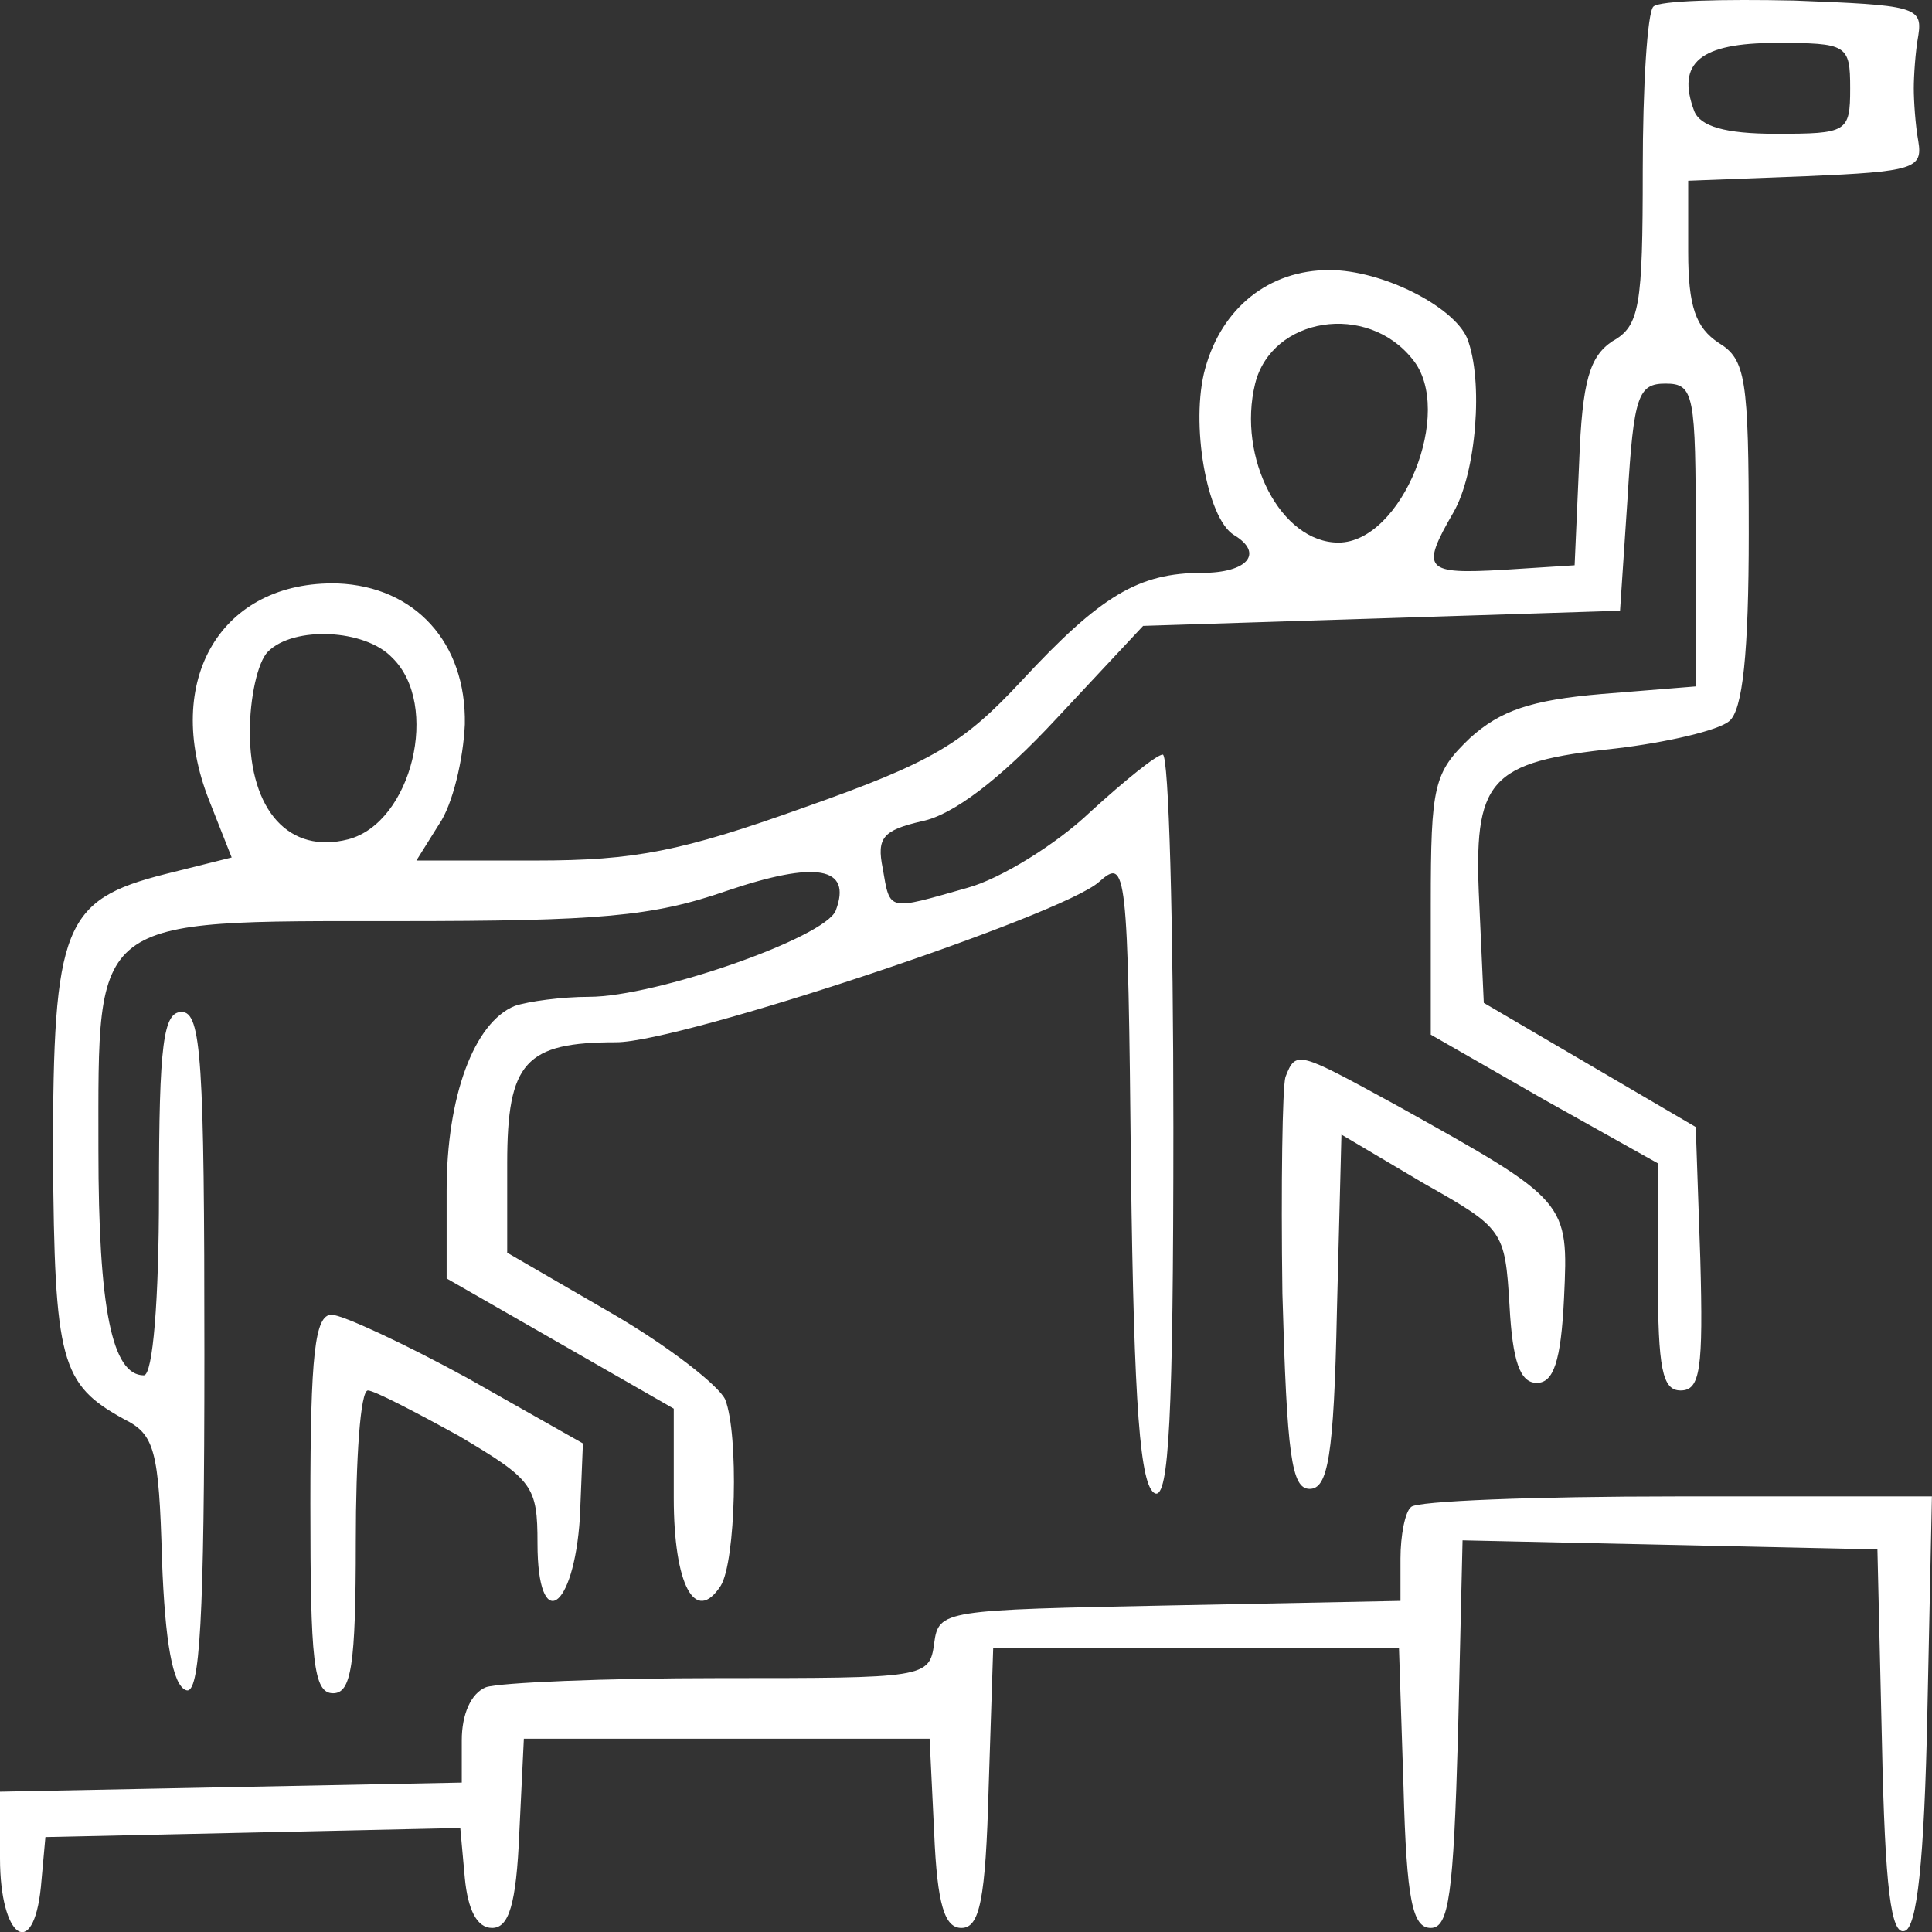 <?xml version="1.0" encoding="utf-8"?>
<!-- Generator: Adobe Illustrator 27.3.1, SVG Export Plug-In . SVG Version: 6.00 Build 0)  -->
<svg version="1.1" id="Layer_1" xmlns="http://www.w3.org/2000/svg" xmlns:xlink="http://www.w3.org/1999/xlink" x="0px" y="0px"
	 viewBox="0 0 114.99 115" style="enable-background:new 0 0 114.99 115;" xml:space="preserve">
<rect x="0" y="0" width="114.99" height="115" fill="#333333" stroke="none"/>
<style type="text/css">
	.st0{fill:#FFFFFF;}
</style>
<g transform="translate(0,128) scale(0.1,-0.1)">
	<path class="st0" d="M984.05,1276.07c-3.6-3.6-6.31-47.76-6.31-97.32c0-81.1-1.8-92.82-18.02-101.83
		c-13.52-9.01-18.02-23.43-19.83-72.09l-2.7-61.28l-42.35-2.7c-46.86-2.7-49.56,0-29.74,34.24c13.52,23.43,18.02,78.4,8.11,103.63
		c-8.11,18.92-50.46,40.55-82,40.55c-36.05,0-63.98-22.53-73.89-58.57c-9.01-32.44,0.9-89.21,17.12-99.13
		c18.02-10.81,8.11-22.53-18.92-22.53c-37.85,0-60.38-13.52-107.24-63.98c-35.14-37.85-53.17-48.66-129.76-75.7
		c-72.99-26.13-100.93-31.54-159.5-31.54h-71.19l13.52,21.63c8.11,11.71,14.42,38.75,15.32,59.48c0.9,48.66-29.74,82-75.7,83.81
		c-69.39,1.8-104.53-57.67-76.6-128.86l13.52-34.24l-39.65-9.91C37.85,744.4,31.54,729.08,31.54,592.1
		c0.9-122.56,4.51-136.07,42.35-156.8c18.02-9.01,20.73-18.02,22.53-83.81c1.8-48.66,6.31-74.79,14.42-77.5
		c8.11-2.7,10.81,41.45,10.81,200.05c0,174.82-1.8,203.66-13.52,203.66c-10.81,0-13.52-18.02-13.52-108.14
		c0-63.08-3.6-108.14-9.01-108.14c-18.92,0-27.03,39.65-27.03,134.27c0,139.68-5.41,136.07,178.43,136.07
		c119.85,0,151.39,2.7,195.55,18.02c53.17,18.02,74.79,14.42,64.88-11.71c-6.31-16.22-107.24-51.37-146.89-51.37
		c-16.22,0-36.05-2.7-44.16-5.41c-24.33-9.91-40.55-54.07-40.55-109.94v-52.27l67.59-38.75l67.59-38.75v-53.17
		c0-51.37,12.62-75.7,27.94-52.27c9.01,14.42,10.81,90.11,2.7,110.84c-3.6,8.11-33.34,31.54-67.59,51.37l-62.18,36.05v53.17
		c0,60.38,10.81,72.09,64.88,72.09c38.75,0,265.84,75.7,287.46,95.52c16.22,14.42,17.12,9.01,18.92-172.12
		c1.8-140.58,5.41-188.34,14.42-191.94c8.11-2.7,10.81,45.06,10.81,218.08c0,121.65-2.7,221.68-6.31,221.68
		c-3.6,0-22.53-15.32-43.25-34.24c-19.83-18.92-53.17-39.65-72.99-45.06c-47.76-13.52-45.96-14.42-50.46,11.71
		c-3.6,18.02,0,22.53,23.43,27.94c18.02,3.6,45.96,24.33,80.2,61.28l51.37,54.97l142.38,4.51l141.48,4.51l4.51,67.59
		c3.6,60.38,6.31,67.59,22.53,67.59c17.12,0,18.02-6.31,18.02-90.11v-90.11l-55.87-4.51c-42.35-3.6-60.38-9.91-78.4-26.13
		c-21.63-20.73-23.43-27.94-23.43-99.13v-77.5l67.59-38.75l67.59-37.85v-67.59c0-54.97,2.7-67.59,13.52-67.59
		c11.71,0,13.52,12.62,11.71,78.4l-2.7,78.4l-63.08,36.95l-63.08,36.95l-2.7,59.48c-3.6,73.89,5.41,83.81,81.1,91.92
		c30.64,3.6,61.28,10.81,67.59,16.22c8.11,6.31,11.71,40.55,11.71,111.74c0,92.82-1.8,103.63-18.02,113.54
		c-13.52,9.01-18.02,21.63-18.02,54.07v42.35l70.29,2.7c63.98,2.7,69.39,4.51,66.68,20.73c-1.8,9.91-2.7,24.33-2.7,31.54
		c0,7.21,0.9,21.63,2.7,31.54c2.7,17.12-2.7,18.02-73.89,20.73C1025.5,1280.58,987.65,1279.67,984.05,1276.07z M1101.2,1227.41
		c0-26.13-1.8-27.03-44.16-27.03c-30.64,0-45.06,4.51-48.66,13.52c-10.81,28.84,3.6,40.55,48.66,40.55
		C1099.39,1254.44,1101.2,1253.54,1101.2,1227.41z M840.77,1066.1c25.23-30.64-6.31-109.04-44.16-109.04
		c-34.24,0-60.38,50.46-49.56,94.62C756.96,1091.34,813.73,1100.35,840.77,1066.1z M233.4,888.58
		c28.84-27.94,11.71-98.22-26.13-108.14c-35.14-9.01-58.57,17.12-58.57,63.98c0,19.83,4.51,41.45,10.81,47.76
		C174.82,907.5,217.18,905.7,233.4,888.58z"/>
	<path class="st0" d="M765.07,638.96c-1.8-6.31-2.7-63.98-1.8-128.86c2.7-96.42,5.41-116.25,16.22-116.25
		c10.81,0,14.42,18.92,16.22,105.43l2.7,105.43l48.66-28.84c47.76-27.03,48.66-27.94,51.37-72.99c1.8-33.34,6.31-45.96,16.22-45.96
		c9.91,0,14.42,12.62,16.22,50.46c2.7,57.67,2.7,57.67-99.13,114.45C772.28,654.28,771.38,655.18,765.07,638.96z"/>
	<path class="st0" d="M184.73,384.84c0-93.72,1.8-112.64,13.52-112.64c10.81,0,13.52,16.22,13.52,90.11
		c0,49.56,2.7,90.11,7.21,90.11c3.6,0,27.94-12.62,54.07-27.03c44.16-26.13,46.86-29.74,46.86-63.98
		c0-54.07,21.63-40.55,25.23,15.32l1.8,44.16l-68.49,38.75c-37.85,20.73-74.79,37.85-81.1,37.85
		C187.44,497.48,184.73,474.05,184.73,384.84z"/>
	<path class="st0" d="M839.86,383.04c-3.6-2.7-6.31-17.12-6.31-30.64v-25.23l-136.97-2.7c-135.17-2.7-137.87-2.7-140.58-22.53
		c-2.7-20.73-5.41-20.73-127.96-20.73c-68.49,0-130.67-2.7-138.78-5.41c-9.01-3.6-14.42-16.22-14.42-31.54v-25.23l-136.97-2.7
		L0,213.62v-39.65c0-47.76,19.83-61.28,24.33-17.12l2.7,29.74l123.46,2.7l123.46,2.7l2.7-29.74c1.8-18.92,7.21-29.74,16.22-29.74
		c9.91,0,14.42,13.52,16.22,56.77l2.7,55.87h120.75H553.3l2.7-55.87c1.8-43.25,6.31-56.77,16.22-56.77
		c10.81,0,14.42,16.22,16.22,83.81l2.7,82.91H711.9h120.75l2.7-82.91c1.8-67.59,5.41-83.81,16.22-83.81s13.52,19.83,16.22,115.35
		l2.7,115.35l123.46-2.7l123.46-2.7l2.7-115.35c1.8-86.51,5.41-114.45,13.52-111.74c7.21,1.8,11.71,40.55,13.52,130.67l2.7,127.96
		H997.56C913.76,389.35,842.57,386.64,839.86,383.04z"/>
</g>
<g transform="translate(0,128) scale(0.1,-0.1)">
	<path class="st0" d="M-7802.46-2698.43c-64.11-30.75-116.44-60.18-116.44-64.11c0-4.58,24.86-18.97,54.95-32.71l54.95-24.2
		l2.62-37.94c7.2-104.01,122.33-153.73,202.14-87c26.17,22.24,37.29,45.79,42.52,90.27c3.92,31.4,7.2,37.94,20.28,43.18
		c26.82,9.81,28.13,7.85,28.13-43.18c0-40.56-2.62-52.99-14.39-68.69c-11.12-15.05-12.43-21.59-6.54-27.48
		c5.89-5.89,10.47-5.23,19.62,3.27c11.12,9.81,12.43,9.81,22.9,0c8.5-8.5,13.08-9.16,18.97-3.27c5.89,5.89,4.58,11.78-6.54,27.48
		c-12.43,16.35-14.39,27.48-14.39,74.57v56.26l22.9,9.16c12.43,5.23,22.9,13.74,22.9,18.32c0,6.54-194.94,107.28-234.85,121.02
		C-7684.71-2642.83-7739.01-2667.03-7802.46-2698.43z M-7516.59-2761.88c0-7.2-8.5-15.05-20.93-20.28
		c-20.28-8.5-21.59-8.5-21.59,5.23c0,19.62-5.89,26.82-31.4,39.9c-50.37,25.51-138.03,24.2-191.67-2.62
		c-18.97-9.81-24.86-17.66-26.82-32.71l-1.96-19.62l-32.71,15.05l-32.71,15.05l94.85,45.79l94.85,45.79l85.04-39.9
		C-7539.49-2739.64-7516.59-2753.38-7516.59-2761.88z M-7608.83-2756c16.35-6.54,23.55-14.39,23.55-23.55
		c0-11.77-2.62-12.43-24.2-7.85c-13.74,2.62-47.1,5.23-73.92,5.23s-60.18-2.62-73.27-5.23c-22.24-4.58-24.86-3.93-24.86,7.85
		c0,15.7,2.62,17.66,46.45,30.09C-7695.18-2738.33-7644.81-2740.95-7608.83-2756z M-7614.06-2812.25
		c27.48-7.2,28.78-8.5,28.78-32.05c0-33.36-24.86-77.85-52.33-92.24c-67.38-35.98-143.92,11.78-143.92,90.28
		c0,25.51,1.31,26.82,24.86,33.36C-7722.65-2803.75-7649.39-2803.75-7614.06-2812.25z"/>
	<path class="st0" d="M-7824.7-2994.11c-15.05-6.54-35.32-23.55-45.79-37.29l-18.97-24.2v-98.78v-98.78h206.06h206.06v95.51
		c0,94.2,0,95.51-18.97,122.33c-32.71,47.1-55.6,53.64-187.75,53.64C-7780.87-2981.68-7801.81-2983.65-7824.7-2994.11z
		 M-7623.87-3025.51c-7.2-10.47-24.86-30.75-37.94-46.45l-24.86-27.48l-41.21,45.79l-41.21,45.79h79.15h79.15L-7623.87-3025.51z
		 M-7545.37-3022.9c36.63-24.2,45.14-49.72,45.14-134.1v-73.27l-184.48,1.31l-185.13,1.96v68.69c0,37.94,1.96,76.54,4.58,86.35
		c6.54,21.59,41.87,57.57,56.26,57.57c6.54,0,35.98-26.17,65.42-58.88c30.09-32.05,56.91-58.88,58.88-58.88
		c2.62,0,28.13,28.13,56.91,62.15s54.3,62.15,56.26,62.15S-7557.8-3014.39-7545.37-3022.9z"/>
</g>
<g transform="translate(0,512) scale(0.1,-0.1)">
	<path class="st0" d="M-9285.91,962.12c-3.28-0.88-8.1-3.21-11.17-5.55c-2.77-2.19-7.74-3.94-10.95-3.94c-1.31,0-4.6,0.51-7.37,1.17
		c-7.15,1.68-13.06,1.02-19.7-2.26c-5.25-2.55-8.1-5.25-13.57-12.7c-2.92-4.09-7.52-6.49-14.08-7.44
		c-12.62-1.75-22.77-10.87-25.18-22.55c-1.61-7.88-5.04-12.33-12.26-15.98c-4.52-2.34-9.63-7.74-12.19-12.84
		c-2.04-4.23-2.12-4.67-2.19-15.69c0-12.62-0.37-13.87-4.74-19.12c-9.05-10.8-10.14-21.89-3.5-35.32
		c3.58-7.22,3.94-11.68,1.46-18.83c-4.16-11.82-0.44-23.86,10.22-33.2c5.55-4.89,6.86-7.74,7.88-17.15
		c1.46-14.08,7.95-22.04,21.89-26.78c4.38-1.53,8.83-4.6,8.83-6.06c0-0.51-6.93-17.66-15.4-38.09
		c-14.52-35.03-15.4-37.36-15.11-40.94c0.44-4.74,3.21-8.61,7.74-10.58c4.38-1.97,5.84-1.68,25.98,4.52
		c12.55,3.87,16.93,4.96,17.66,4.31c0.51-0.44,4.6-7.74,9.12-16.2c4.45-8.54,8.98-16.42,10.07-17.59c5.04-5.47,13.35-5.4,18.54,0.07
		c1.39,1.53,7.08,14.38,17.95,40.65c8.83,21.16,16.2,38.68,16.42,38.9c0.22,0.29,0.66,0.29,0.88,0c0.22-0.22,7.59-17.73,16.35-38.9
		c10.95-26.34,16.64-39.12,18.02-40.65c5.18-5.47,13.5-5.55,18.54-0.07c1.09,1.17,5.62,9.05,10.07,17.59
		c4.52,8.47,8.61,15.76,9.19,16.27c0.73,0.58,4.89-0.44,17.66-4.38c20.14-6.2,21.53-6.49,25.91-4.52c4.53,1.97,7.3,5.84,7.74,10.58
		c0.29,3.58-0.58,5.91-15.11,40.94c-8.46,20.43-15.4,37.58-15.4,38.09c0,1.46,4.45,4.52,8.83,6.06c6.35,2.19,10.07,4.31,13.72,8.03
		c5.11,5.04,7.3,10.07,8.17,18.75c1.02,9.41,2.33,12.26,7.88,17.15c10.8,9.41,14.16,20.58,10.14,33.2
		c-2.41,7.74-2.12,11.53,1.61,18.9c6.57,13.35,5.47,24.52-3.58,35.25c-4.52,5.33-5.25,8.25-4.74,18.68
		c0.44,7.81,0.29,9.34-1.02,13.14c-1.97,5.47-6.42,11.31-10.65,14.01c-1.82,1.17-4.82,3.07-6.64,4.16
		c-4.01,2.55-6.64,6.79-8.32,13.5c-3.07,12.48-12.48,20.94-25.18,22.7c-6.5,0.95-11.17,3.36-14.08,7.44
		c-5.47,7.44-8.32,10.14-13.57,12.7c-6.64,3.28-12.55,3.94-19.7,2.26c-2.77-0.66-6.06-1.17-7.37-1.17c-3.28,0-8.17,1.82-11.17,4.09
		c-4.67,3.58-10.14,5.55-16.13,5.84C-9280.59,962.71-9284.38,962.49-9285.91,962.12z M-9273.22,950.81
		c1.68-0.66,4.23-1.97,5.55-2.99c7.22-5.55,15.4-7.08,25.76-4.96c5.62,1.09,7.15,1.17,10.07,0.36c4.96-1.31,8.46-3.87,11.75-8.68
		c5.04-7.52,11.09-11.6,19.41-13.21c13.57-2.7,17.22-5.69,20.07-16.49c2.63-9.92,7.52-16.42,15.4-20.43
		c4.31-2.26,7.81-5.77,9.49-9.56c1.17-2.48,1.31-4.67,1.17-13.5c-0.15-9.78,0-10.8,1.68-14.52c0.95-2.19,3.14-5.69,4.82-7.74
		c4.89-5.98,5.69-8.03,5.69-13.79c0-4.52-0.29-5.77-3.07-10.95c-4.67-9.12-5.33-16.71-2.04-25.83c1.61-4.31,1.46-10.65-0.22-14.38
		c-0.8-1.68-2.77-4.31-4.53-5.84c-9.78-8.76-11.89-12.7-13.35-24.37c-1.46-11.53-4.82-16.42-13.21-18.97
		c-9.12-2.77-15.69-8.39-19.56-16.78c-3.14-6.64-5.04-8.9-9.41-11.31c-3.36-1.82-4.52-2.04-11.82-2.19
		c-11.24-0.22-15.33-1.82-23.43-9.12c-2.7-2.48-6.06-4.96-7.37-5.55c-4.16-1.75-10-1.31-16.2,1.31c-4.96,2.04-6.42,2.34-12.55,2.34
		s-7.59-0.29-12.55-2.34c-6.2-2.63-12.04-3.06-16.2-1.31c-1.31,0.58-4.67,3.07-7.37,5.55c-8.1,7.3-12.19,8.9-23.42,9.12
		c-7.3,0.15-8.47,0.36-11.82,2.19c-4.38,2.41-6.28,4.67-9.41,11.31c-3.87,8.39-10.44,14.01-19.56,16.78
		c-8.39,2.55-11.75,7.37-13.14,18.9c-1.46,11.68-3.58,15.54-13.43,24.52c-1.75,1.61-3.79,4.23-4.52,5.84
		c-1.68,3.65-1.75,10.07-0.22,14.3c3.28,9.12,2.63,16.71-2.04,25.83c-2.77,5.18-3.07,6.42-3.07,10.95c0,5.77,0.8,7.81,5.69,13.79
		c1.68,2.04,3.87,5.55,4.82,7.74c1.68,3.72,1.82,4.74,1.68,14.52c-0.15,8.83,0,11.02,1.17,13.5c1.68,3.79,5.18,7.3,9.49,9.56
		c7.81,4.01,12.77,10.51,15.4,20.36c1.68,6.2,3.07,8.68,6.71,11.75c2.92,2.48,4.67,3.14,11.53,4.31
		c9.49,1.68,15.91,5.84,21.24,13.72c3.28,4.82,6.79,7.37,11.75,8.68c2.92,0.8,4.45,0.73,10.07-0.36
		c10.36-2.12,18.54-0.58,25.76,4.96C-9285.48,951.76-9279.05,952.85-9273.22,950.81z M-9364.29,694.01
		c0.73-1.9,7.74-6.86,11.97-8.47c3.28-1.31,5.98-1.68,12.26-1.75c9.49-0.22,11.82-1.09,18.75-7.52c2.41-2.19,6.2-4.89,8.54-5.98
		c3.58-1.68,5.04-1.9,11.6-1.9c6.35,0,7.37-0.15,7.08-1.09c-2.55-6.86-27.15-65.61-27.8-66.34c-0.51-0.51-1.39-0.8-1.97-0.58
		c-0.58,0.22-4.74,7.52-9.34,16.27c-4.6,8.68-9.41,16.93-10.65,18.24c-2.7,2.7-7.3,4.31-10.73,3.65c-1.31-0.22-9.78-2.77-18.97-5.62
		c-9.2-2.77-17.15-4.96-17.73-4.67c-0.73,0.22-1.02,1.02-0.8,2.04c0.51,2.48,26.42,64.73,26.93,64.73
		C-9364.87,695.03-9364.51,694.59-9364.29,694.01z M-9179.51,663.5c7.15-17.37,13.21-32.33,13.35-33.2
		c0.22-1.02-0.07-1.82-0.73-2.04c-0.66-0.29-8.54,1.9-17.66,4.67c-9.12,2.85-17.66,5.33-18.97,5.55c-3.58,0.73-8.17-0.8-10.87-3.58
		c-1.24-1.31-6.13-9.56-10.66-18.32c-4.6-8.68-8.83-16.05-9.41-16.2c-0.51-0.22-1.39,0.07-1.9,0.58
		c-0.66,0.73-25.25,59.48-27.8,66.34c-0.29,0.95,0.73,1.09,7.08,1.09c6.64,0,8.03,0.22,11.82,2.04c2.33,1.09,6.28,3.87,8.83,6.2
		c6.57,6.13,8.61,6.93,18.24,7.15c6.28,0.07,8.98,0.44,12.26,1.75c4.23,1.61,11.24,6.57,11.97,8.47c0.22,0.58,0.58,1.02,0.88,1.02
		S-9186.74,680.8-9179.51,663.5z"/>
	<path class="st0" d="M-9296.64,923.15c-33.93-6.06-61.81-25.91-78.6-55.9c-5.62-9.92-11.75-29.12-12.11-37.73
		c-0.15-3.43,0.07-4.16,1.61-5.4c2.19-1.75,5.55-1.75,7.22-0.07c0.88,0.88,1.83,3.87,2.63,8.25c7.22,39.7,36.27,69.77,76.7,79.18
		c4.67,1.09,8.68,1.39,20.43,1.39c13.43,0,15.18-0.15,22.48-2.04c28.83-7.22,52.25-25.91,65.39-52.18
		c3.28-6.49,7.08-18.24,8.54-26.34c0.8-4.38,1.75-7.37,2.63-8.25c1.68-1.68,5.04-1.68,7.22,0.07c2.12,1.68,2.12,4.6,0.29,13.43
		c-8.76,42.25-41.82,75.24-85.02,84.8C-9264.68,924.03-9289.05,924.47-9296.64,923.15z"/>
	<path class="st0" d="M-9282.41,893.52c-4.38-1.31-5.77-3.79-13.5-25.18c-4.09-11.24-7.66-20.73-7.95-21.02
		c-0.29-0.29-9.92-0.88-21.31-1.31c-11.38-0.36-21.82-0.88-23.13-1.09c-3.36-0.51-7.22-4.16-8.25-7.74
		c-0.66-2.41-0.51-3.58,0.44-6.2c1.09-2.85,3.14-4.67,19.05-17.08c9.78-7.66,17.81-14.16,17.81-14.38c0-0.29-2.63-9.71-5.84-20.94
		c-3.21-11.24-5.84-21.75-5.84-23.35c0-6.79,6.79-11.75,13.06-9.63c1.46,0.51,10.65,6.28,20.29,12.77
		c9.71,6.49,18.03,11.82,18.46,11.82c0.44,0,8.76-5.33,18.46-11.82c9.63-6.49,18.83-12.26,20.29-12.77
		c6.28-2.12,13.06,2.85,13.06,9.63c0,1.61-2.63,12.11-5.84,23.35c-3.21,11.24-5.84,20.65-5.84,20.87c0,0.29,8.03,6.79,17.73,14.38
		c18.9,14.74,19.92,15.84,19.78,21.53c-0.15,3.07-1.75,5.77-4.96,8.1c-1.82,1.39-3.5,1.61-18.17,2.12
		c-8.9,0.29-19.34,0.8-23.13,1.09l-6.86,0.51l-7.37,20.14c-4.09,11.09-7.95,21.02-8.61,22.04
		C-9273.07,893.16-9277.96,894.84-9282.41,893.52z M-9271.46,861.34c3.94-10.87,7.81-20.58,8.61-21.53
		c2.77-3.58,4.16-3.87,26.85-4.67c11.82-0.44,21.75-0.88,22.11-1.02c0.36-0.07-7.08-6.2-16.57-13.57
		c-9.41-7.44-17.73-14.38-18.32-15.47c-0.66-1.02-1.17-3.14-1.17-4.74c0-1.53,2.55-11.82,5.77-22.84
		c3.14-11.02,5.62-20.14,5.55-20.29c-0.15-0.15-8.17,5.04-17.88,11.53c-9.78,6.57-18.83,12.19-20.14,12.62
		c-1.68,0.51-3.28,0.51-4.89,0c-1.31-0.36-10.36-6.06-20.14-12.55c-9.71-6.49-17.81-11.75-17.95-11.6
		c-0.07,0.15,2.41,9.27,5.55,20.29c3.21,11.02,5.76,21.38,5.76,22.99c0,1.61-0.58,3.79-1.31,4.89c-0.73,1.09-8.98,7.95-18.32,15.33
		c-9.34,7.3-16.71,13.35-16.42,13.5c0.37,0.07,10.29,0.51,22.11,0.95c22.7,0.8,24.08,1.09,26.86,4.67
		c0.8,0.95,4.67,10.65,8.61,21.53c3.94,10.87,7.37,19.78,7.66,19.78S-9275.41,872.22-9271.46,861.34z"/>
	<path class="st0" d="M-9385.45,806.39c-2.41-2.12-2.48-4.89-0.29-14.81c4.67-20.8,14.01-37.58,29.56-53.2
		c16.13-16.05,33.5-25.47,56.19-30.36c10.58-2.26,31.16-2.26,41.74,0c22.77,4.89,39.99,14.23,56.19,30.36
		c15.54,15.54,24.67,31.96,29.41,52.98c2.55,11.38,2.55,12.19,0.15,14.67c-2.55,2.55-4.45,2.7-6.93,0.51
		c-1.53-1.39-2.04-2.99-2.99-8.47c-3.14-18.46-12.33-36.56-25.76-50.65c-13.43-14.01-30.28-23.5-49.99-28.1
		c-7.15-1.68-9.71-1.97-20.94-1.97s-13.79,0.29-20.94,1.97c-18.46,4.31-33.79,12.48-47.22,25.32
		c-14.6,13.94-25.32,34.01-28.61,53.56c-0.88,5.33-1.46,6.93-2.92,8.32C-9381.15,808.58-9382.9,808.58-9385.45,806.39z"/>
</g>
<g transform="translate(0,128) scale(0.1,-0.1)">
	<path class="st0" d="M-3932.36-585.35c-26.77-8.13-60.73-34.91-75.55-59.3c-10.99-17.7-14.83-30.13-16.26-53.56
		c-2.87-44.47,1.43-58.82,30.13-102.34l26.3-39.69v-45.91c0-46.39,0-46.39,15.78-61.69c15.3-14.83,17.21-15.3,56.43-15.3
		c39.69,0,41.12,0.48,55.95,15.78s15.3,16.26,15.3,61.69v46.39l22,32.51c30.13,43.52,35.38,57.86,35.38,96.12
		c0,53.56-23.91,91.33-73.64,116.68C-3862.55-582.95-3909.41-578.18-3932.36-585.35z M-3847.72-617.87
		c16.26-8.13,31.08-21.04,40.17-33.95c13.39-18.65,14.35-23.91,14.35-60.25v-39.69l-24.39-35.38
		c-13.39-19.13-25.82-39.69-27.74-45.42c-2.87-8.61-7.17-10.99-20.08-10.99h-16.26v51.64c0,45.91,0.95,53.08,9.56,60.73
		c19.13,17.21,8.61,37.78-11.96,24.39c-10.99-7.17-12.91-7.17-23.91,0c-20.57,13.39-31.08-7.17-11.96-24.39
		c8.61-7.65,9.56-14.83,9.56-60.73v-51.64h-16.26c-12.91,0-17.21,2.39-20.08,10.99c-1.92,5.74-14.35,26.3-27.74,45.42l-24.39,35.38
		v39.69c0,36.35,0.95,41.6,14.35,60.25c19.13,26.77,57.38,47.34,88.46,47.34C-3880.25-604.47-3865.42-608.78-3847.72-617.87z
		 M-3848.21-879.43v-11.96h-47.82h-47.81v11.96v11.96h47.82h47.82v-11.96H-3848.21z M-3848.21-918.64c0-1.43-3.35-7.17-8.13-11.96
		c-15.78-17.7-87.51-8.61-87.51,11.48c0,1.92,21.52,3.82,47.82,3.82C-3869.72-915.29-3848.21-916.72-3848.21-918.64z"/>
	<path class="st0" d="M-4071.51-603.04c-11.96-4.3-6.22-18.65,10.52-27.26c18.17-10.04,30.13-5.74,24.87,8.61
		C-4039.48-612.61-4063.87-600.17-4071.51-603.04z"/>
	<path class="st0" d="M-3742.53-609.74c-14.83-9.09-19.13-20.08-9.56-26.3c7.65-4.3,37.78,13.39,37.78,22.47
		C-3714.32-601.13-3725.8-599.7-3742.53-609.74z"/>
	<path class="st0" d="M-4103.07-706.33c-4.79-11.96,4.3-18.17,23.43-16.73c14.83,0.95,18.65,3.35,18.65,10.99
		c0,7.64-3.82,10.04-19.6,10.99C-4093.99-700.12-4101.16-701.55-4103.07-706.33z"/>
	<path class="st0" d="M-3731.54-707.29c-4.3-11.48,2.39-16.73,22-16.73c17.7,0,24.39,5.74,20.57,18.17
		C-3692.32-697.72-3728.18-698.2-3731.54-707.29z"/>
	<path class="st0" d="M-4064.34-794.8c-14.35-8.61-17.7-22-6.69-26.3c10.04-3.82,37.3,14.83,35.38,24.39
		C-4037.57-785.71-4048.56-785.23-4064.34-794.8z"/>
	<path class="st0" d="M-3754.01-789.53c-7.17-6.69-2.87-16.26,11.48-24.87c8.61-5.26,18.17-8.13,21.52-6.69
		c11.48,4.3,7.17,17.7-8.13,26.77C-3744.92-785.23-3749.22-784.76-3754.01-789.53z"/>
	<path class="st0" d="M-4075.34-1011.41c-29.64-11.96-58.82-20.57-76.51-22c-32.99-2.87-40.65-9.56-40.65-35.38
		c0-10.04-1.92-19.6-4.79-21.04c-2.39-1.43-4.77-17.7-4.77-35.86c0-25.34,1.92-32.99,7.65-35.38c4.3-1.43,61.69-2.87,127.68-2.87
		h120.02l13.86-12.91c19.6-19.13,54.03-19.13,73.64,0l13.86,12.91h120.02c65.99,0,123.37,1.43,127.68,2.87
		c5.74,2.39,7.65,10.04,7.65,35.38c0,18.17-2.39,34.43-4.79,35.86c-2.39,1.43-4.79,10.99-4.79,21.04c0,25.82-7.65,32.51-40.65,35.38
		c-17.7,1.43-47.34,10.04-76.98,22c-75.55,30.61-119.07,26.77-159.24-13.39l-19.6-19.6l-18.17,18.17
		C-3955.8-984.63-3999.79-980.81-4075.34-1011.41z M-3951.49-1027.19c22.47-12.91,41.12-36.35,41.12-50.69
		c0-9.56-2.39-9.56-126.72-9.56h-126.71v14.35c0,11.96,1.92,14.35,11.48,14.35c15.3,0,68.38,16.73,99.47,31.08
		C-4018.44-1011.41-3978.27-1011.41-3951.49-1027.19z M-3739.18-1027.67c31.08-14.35,84.16-31.08,99.47-31.08
		c9.56,0,11.48-2.39,11.48-14.35v-14.35h-126.72h-126.72v10.99c0.48,13.39,21.04,37.78,43.04,50.69
		C-3814.73-1011.41-3772.17-1012.37-3739.18-1027.67z M-3909.41-1120.91c7.65-12.43,19.13-12.43,26.77,0
		c5.74,9.09,10.99,9.56,137.24,9.56h131.5v-14.35v-14.35h-122.41h-122.42l-13.39-14.35c-7.17-7.65-18.17-14.35-23.91-14.35
		c-5.74,0-16.73,6.69-23.91,14.35l-13.39,14.35h-122.41h-122.42v14.35v14.35h131.5
		C-3920.42-1111.34-3915.15-1111.82-3909.41-1120.91z"/>
</g>
<g transform="translate(0,128) scale(0.1,-0.1)">
	<path class="st0" d="M-4915.44,2874.65c-25.01-7.59-56.73-32.61-70.57-55.39c-10.27-16.53-13.85-28.14-15.19-50.03
		c-2.68-41.54,1.34-54.94,28.14-95.59l24.57-37.07v-42.88c0-43.33,0-43.33,14.74-57.62c14.29-13.85,16.08-14.29,52.71-14.29
		c37.07,0,38.41,0.45,52.26,14.74c13.85,14.29,14.29,15.19,14.29,57.62v43.33l20.55,30.37c28.14,40.65,33.05,54.05,33.05,89.78
		c0,50.03-22.33,85.31-68.79,108.99C-4850.23,2876.89-4894,2881.35-4915.44,2874.65z M-4836.38,2844.28
		c15.19-7.59,29.03-19.65,37.52-31.71c12.51-17.42,13.4-22.33,13.4-56.28v-37.07l-22.78-33.05c-12.51-17.87-24.12-37.07-25.91-42.43
		c-2.68-8.04-6.7-10.27-18.76-10.27h-15.19v48.24c0,42.88,0.89,49.58,8.93,56.73c17.87,16.08,8.04,35.29-11.17,22.78
		c-10.27-6.7-12.06-6.7-22.33,0c-19.21,12.51-29.03-6.7-11.17-22.78c8.04-7.15,8.93-13.85,8.93-56.73v-48.24h-15.19
		c-12.06,0-16.08,2.23-18.76,10.27c-1.79,5.36-13.4,24.57-25.91,42.43l-22.78,33.05v37.07c0,33.95,0.89,38.86,13.4,56.28
		c17.87,25.01,53.6,44.22,82.63,44.22C-4866.76,2856.79-4852.91,2852.77-4836.38,2844.28z M-4836.83,2599.96v-11.17h-44.67h-44.66
		v11.17v11.17h44.67h44.67L-4836.83,2599.96L-4836.83,2599.96z M-4836.83,2563.33c0-1.34-3.13-6.7-7.59-11.17
		c-14.74-16.53-81.74-8.04-81.74,10.72c0,1.79,20.1,3.57,44.67,3.57C-4856.93,2566.46-4836.83,2565.12-4836.83,2563.33z"/>
	<path class="st0" d="M-5045.42,2858.13c-11.17-4.02-5.81-17.42,9.83-25.46c16.97-9.38,28.14-5.36,23.23,8.04
		C-5015.5,2849.19-5038.28,2860.81-5045.42,2858.13z"/>
	<path class="st0" d="M-4738.12,2851.87c-13.85-8.49-17.87-18.76-8.93-24.57c7.15-4.02,35.29,12.51,35.29,20.99
		C-4711.77,2859.91-4722.49,2861.25-4738.12,2851.87z"/>
	<path class="st0" d="M-5074.9,2761.65c-4.47-11.17,4.02-16.97,21.89-15.63c13.85,0.89,17.42,3.13,17.42,10.27
		c0,7.14-3.57,9.38-18.31,10.27C-5066.41,2767.45-5073.11,2766.11-5074.9,2761.65z"/>
	<path class="st0" d="M-4727.85,2760.75c-4.02-10.72,2.23-15.63,20.55-15.63c16.53,0,22.78,5.36,19.21,16.97
		C-4691.22,2769.69-4724.72,2769.24-4727.85,2760.75z"/>
	<path class="st0" d="M-5038.72,2679.01c-13.4-8.04-16.53-20.55-6.25-24.57c9.38-3.57,34.84,13.85,33.05,22.78
		C-5013.71,2687.5-5023.98,2687.95-5038.72,2679.01z"/>
	<path class="st0" d="M-4748.84,2683.93c-6.7-6.25-2.68-15.19,10.72-23.23c8.04-4.91,16.97-7.59,20.1-6.25
		c10.72,4.02,6.7,16.53-7.59,25.01C-4740.35,2687.95-4744.37,2688.39-4748.84,2683.93z"/>
	<path class="st0" d="M-5048.99,2476.68c-27.69-11.17-54.94-19.21-71.47-20.55c-30.82-2.68-37.97-8.93-37.97-33.05
		c0-9.38-1.79-18.31-4.47-19.65c-2.23-1.34-4.46-16.53-4.46-33.5c0-23.67,1.79-30.82,7.15-33.05c4.02-1.34,57.62-2.68,119.26-2.68
		h112.11l12.95-12.06c18.31-17.87,50.47-17.87,68.79,0l12.95,12.06h112.11c61.64,0,115.24,1.34,119.26,2.68
		c5.36,2.23,7.15,9.38,7.15,33.05c0,16.97-2.23,32.16-4.47,33.5c-2.23,1.34-4.47,10.27-4.47,19.65c0,24.12-7.15,30.37-37.97,33.05
		c-16.53,1.34-44.22,9.38-71.91,20.55c-70.57,28.59-111.22,25.01-148.74-12.51l-18.31-18.31l-16.97,16.97
		C-4937.33,2501.69-4978.42,2505.26-5048.99,2476.68z M-4933.31,2461.94c20.99-12.06,38.41-33.95,38.41-47.35
		c0-8.93-2.23-8.93-118.37-8.93h-118.36v13.4c0,11.17,1.79,13.4,10.72,13.4c14.29,0,63.87,15.63,92.91,29.03
		C-4995.84,2476.68-4958.32,2476.68-4933.31,2461.94z M-4734.99,2461.49c29.03-13.4,78.61-29.03,92.91-29.03
		c8.93,0,10.72-2.23,10.72-13.4v-13.4h-118.37h-118.37v10.27c0.45,12.51,19.65,35.29,40.2,47.35
		C-4805.56,2476.68-4765.81,2475.78-4734.99,2461.49z M-4894,2374.39c7.15-11.61,17.87-11.61,25.01,0
		c5.36,8.49,10.27,8.93,128.19,8.93h122.83v-13.4v-13.4h-114.34h-114.35l-12.51-13.4c-6.7-7.15-16.97-13.4-22.33-13.4
		s-15.63,6.25-22.33,13.4l-12.51,13.4h-114.34h-114.35v13.4v13.4h122.83C-4904.28,2383.33-4899.36,2382.88-4894,2374.39z"/>
</g>
</svg>
